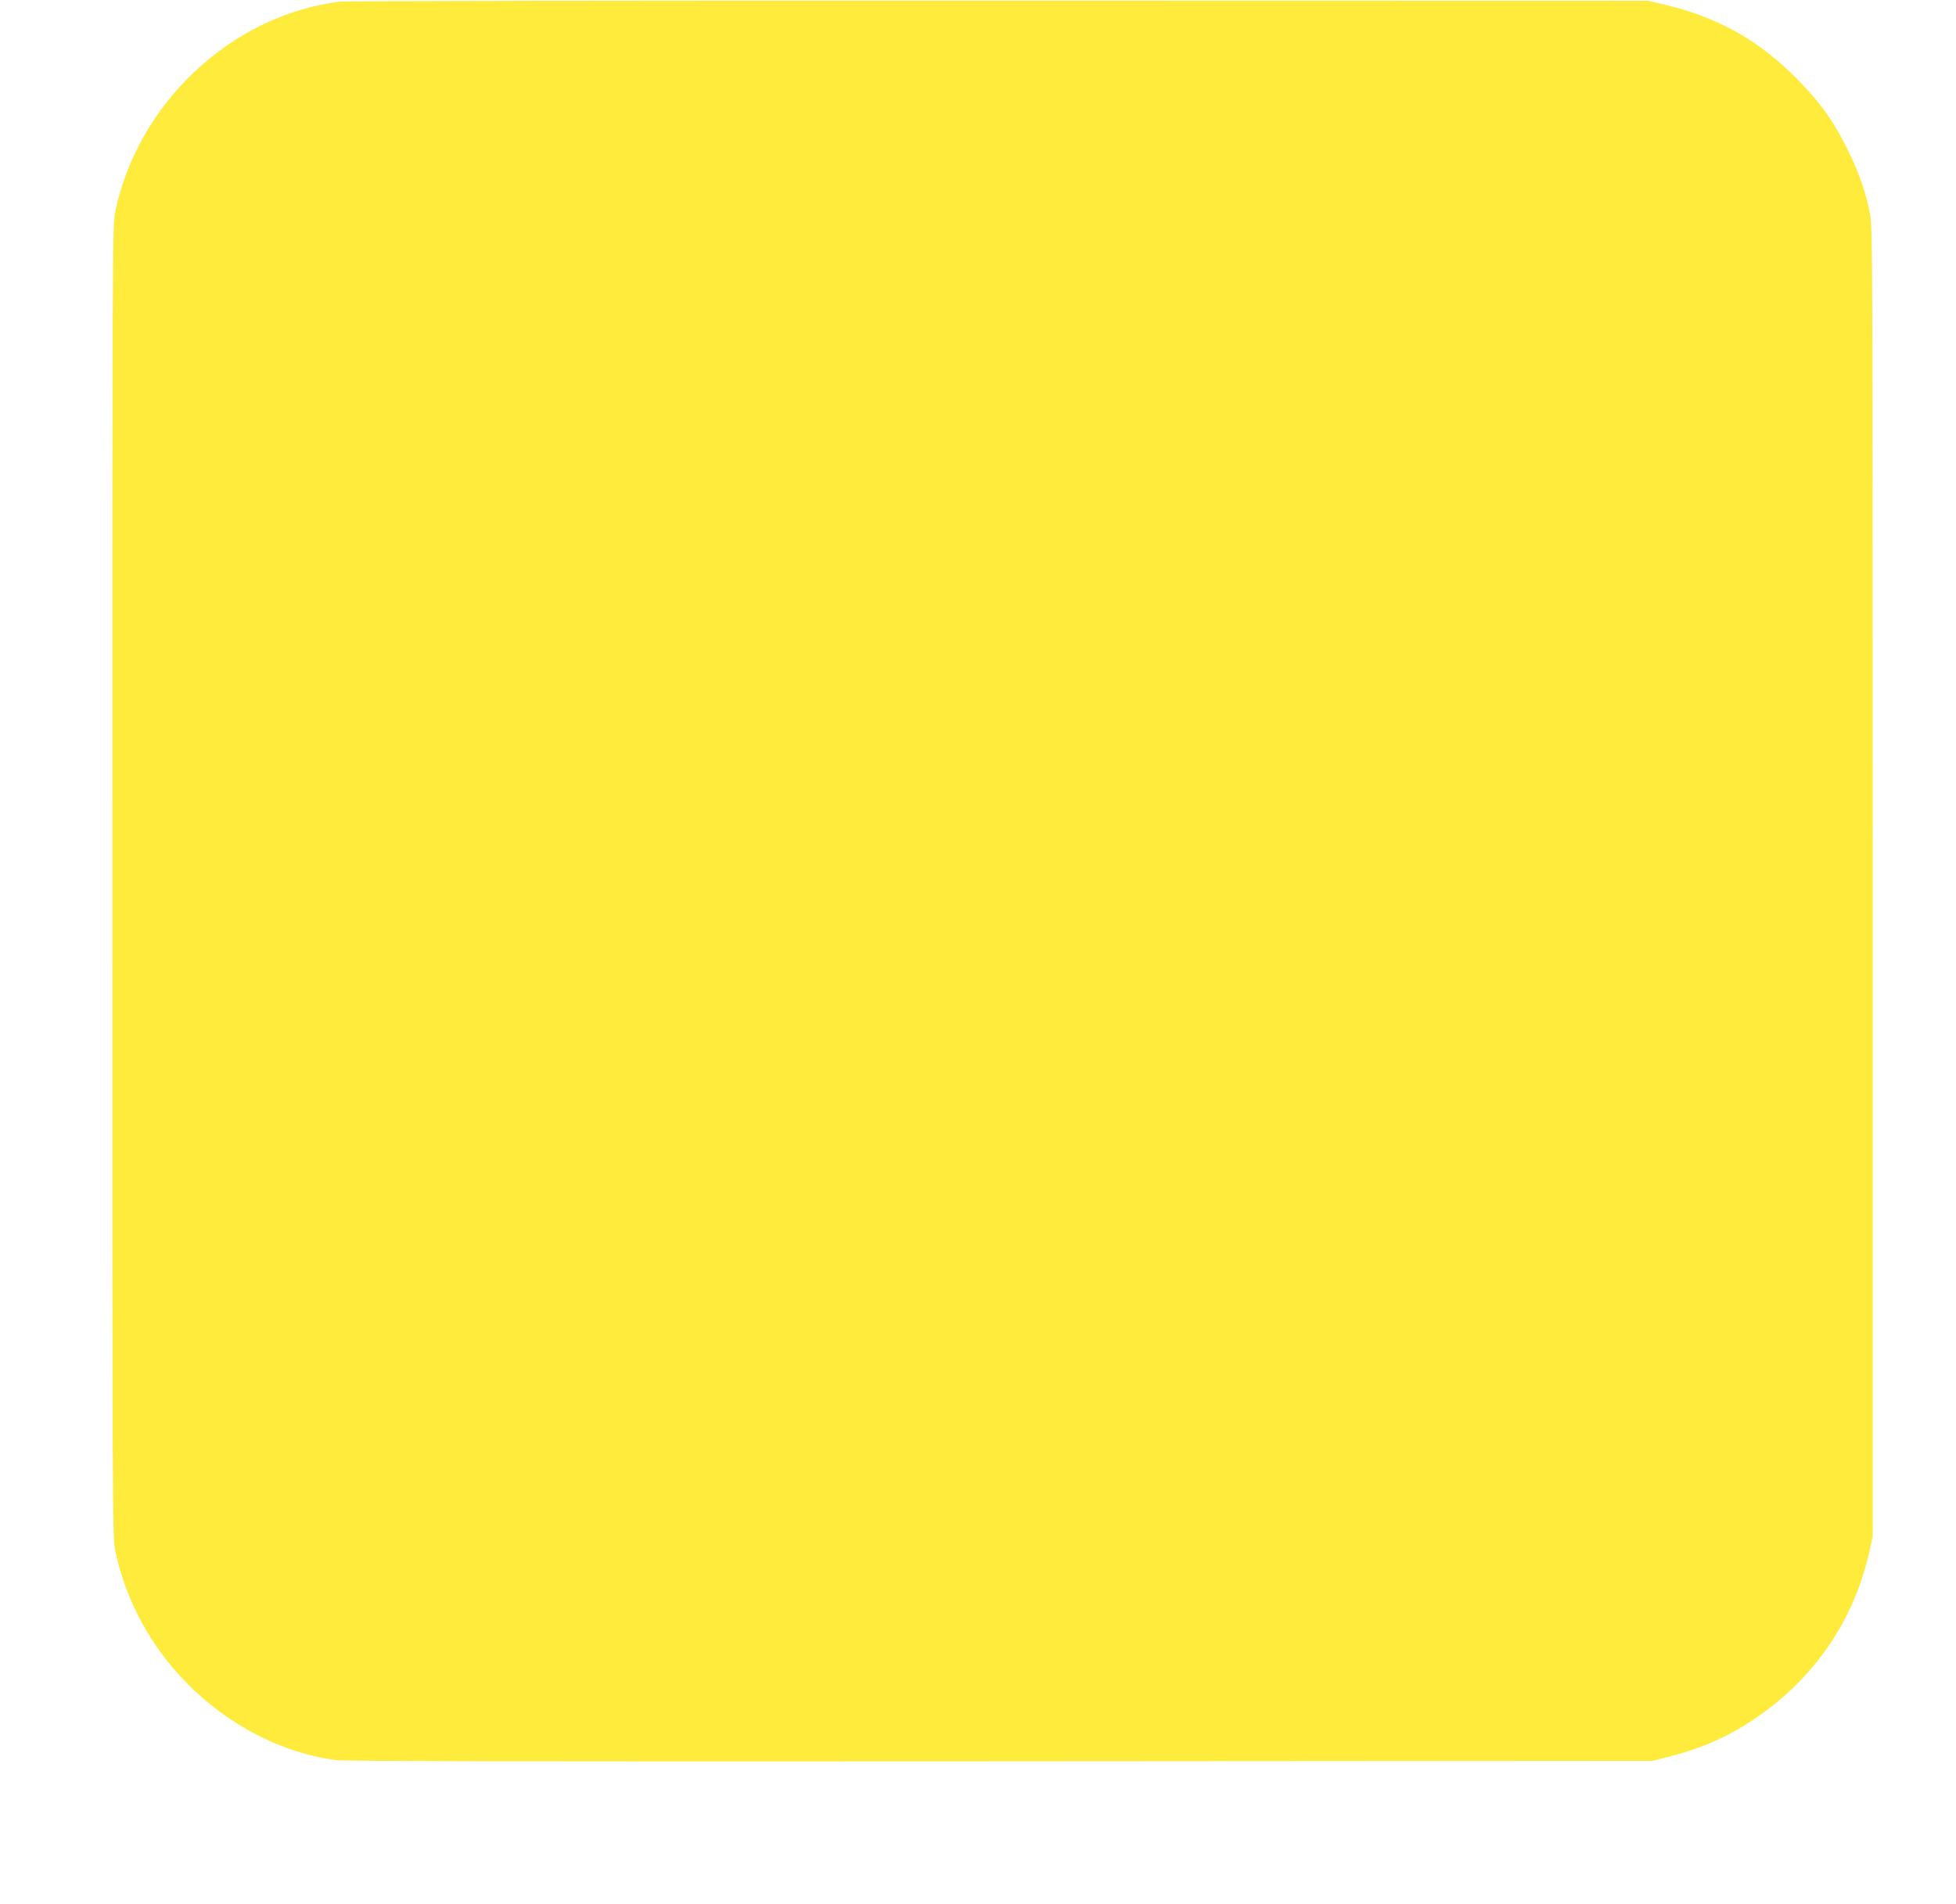 <?xml version="1.0" standalone="no"?>
<!DOCTYPE svg PUBLIC "-//W3C//DTD SVG 20010904//EN"
 "http://www.w3.org/TR/2001/REC-SVG-20010904/DTD/svg10.dtd">
<svg version="1.0" xmlns="http://www.w3.org/2000/svg"
 width="1280pt" height="1246pt" viewBox="0 0 1280 1246"
 preserveAspectRatio="xMidYMid meet">
<g transform="translate(0,1246) scale(0.1,-0.1)"
fill="#ffeb3b" stroke="none">
<path d="M2220 12449 c-706 -90 -1317 -662 -1466 -1374 -18 -87 -19 -216 -19
-4385 0 -4142 1 -4298 19 -4380 63 -294 198 -561 395 -787 277 -317 658 -530
1046 -583 57 -8 1283 -10 4350 -8 l4270 3 90 23 c221 55 397 131 570 247 393
263 655 643 757 1095 l23 105 0 4285 c0 4106 -1 4289 -18 4375 -30 145 -74
271 -148 420 -85 172 -172 296 -309 438 -257 267 -536 426 -898 509 l-97 23
-4250 1 c-2337 1 -4279 -2 -4315 -7z"/>
</g>
</svg>
